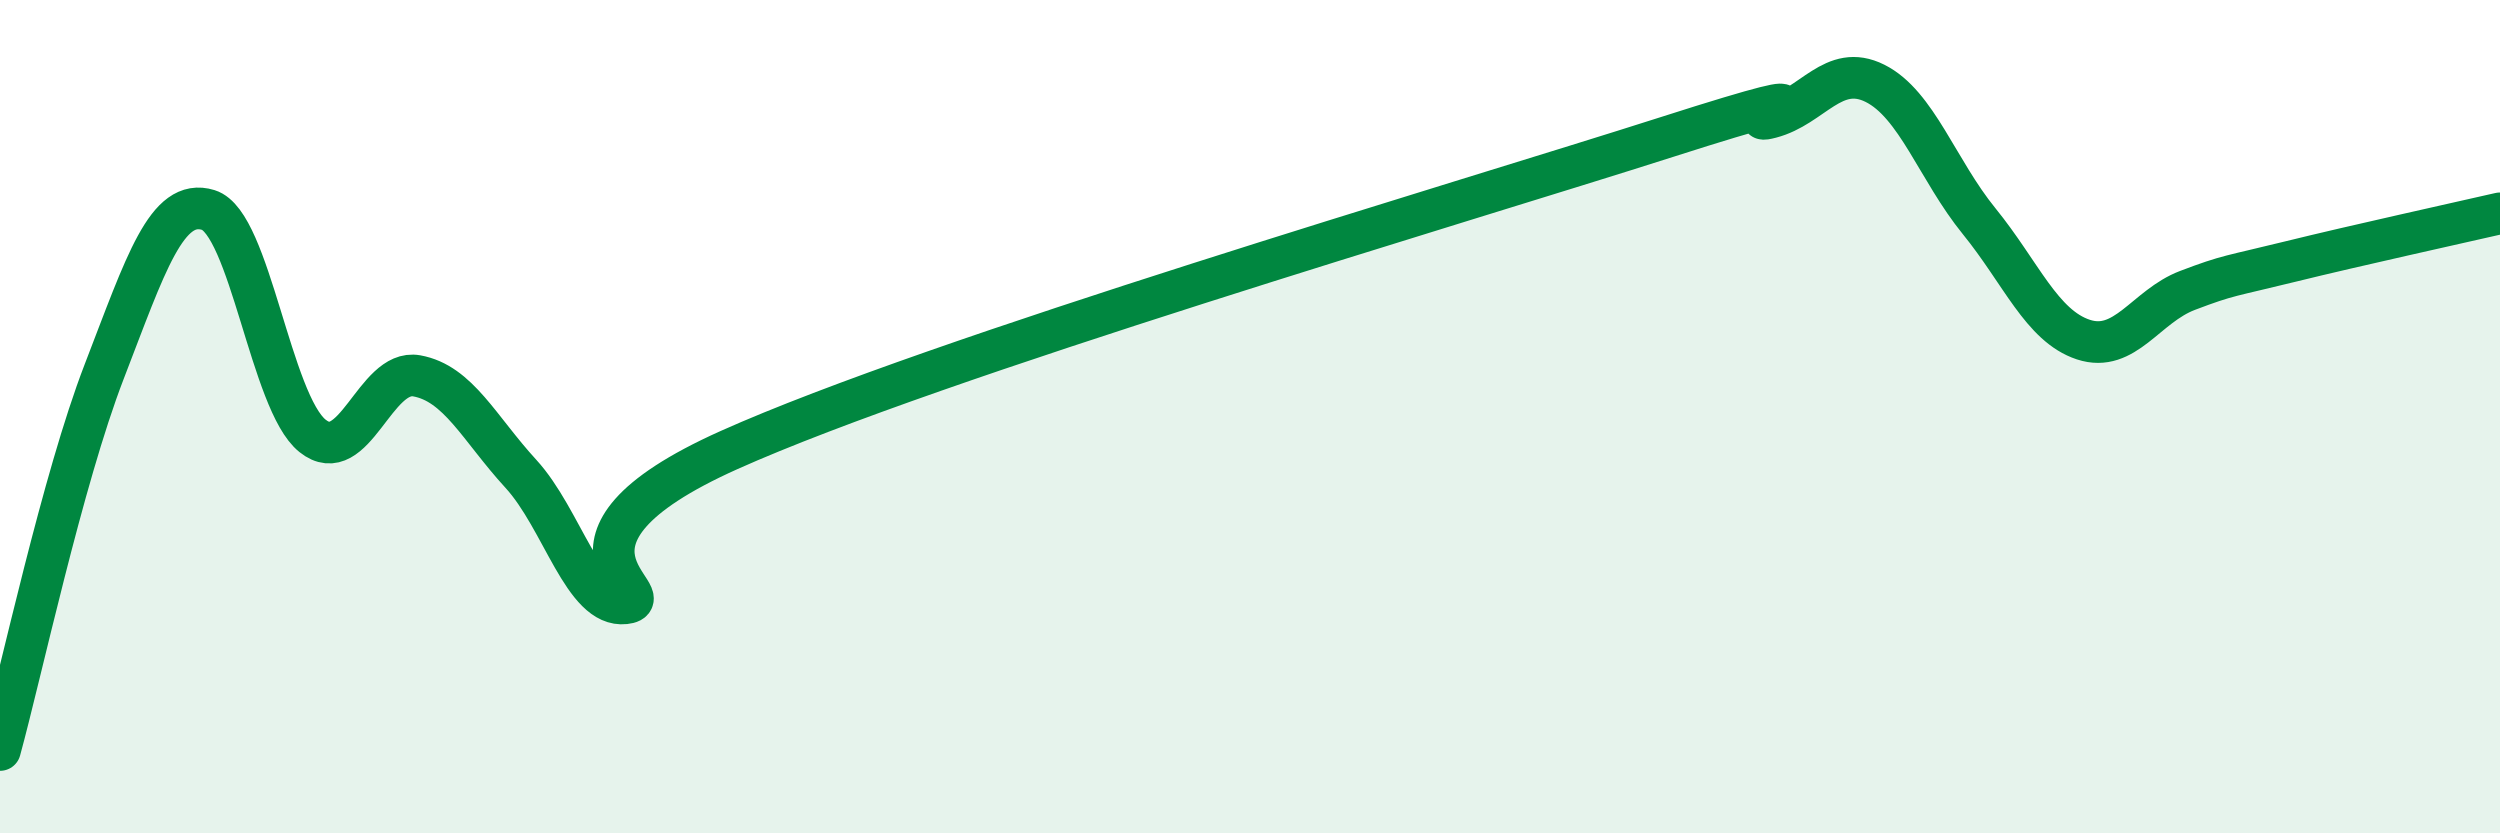 
    <svg width="60" height="20" viewBox="0 0 60 20" xmlns="http://www.w3.org/2000/svg">
      <path
        d="M 0,18 C 0.5,16.18 1.5,11.51 2.5,8.92 C 3.5,6.33 4,4.73 5,5.04 C 6,5.35 6.5,9.66 7.5,10.46 C 8.5,11.26 9,8.84 10,9.02 C 11,9.2 11.5,10.28 12.5,11.37 C 13.5,12.46 14,14.59 15,14.48 C 16,14.37 12.5,13.04 17.5,10.8 C 22.5,8.56 35,4.89 40,3.29 C 45,1.69 41.5,3.08 42.5,2.82 C 43.5,2.56 44,1.5 45,2 C 46,2.5 46.5,4.08 47.5,5.31 C 48.5,6.54 49,7.82 50,8.15 C 51,8.48 51.5,7.35 52.5,6.97 C 53.5,6.59 53.5,6.64 55,6.27 C 56.5,5.9 59,5.35 60,5.12L60 20L0 20Z"
        fill="#008740"
        opacity="0.1"
        stroke-linecap="round"
        stroke-linejoin="round"
      />
      <path
        d="M 0,18 C 0.5,16.18 1.5,11.51 2.5,8.92 C 3.5,6.33 4,4.73 5,5.04 C 6,5.35 6.5,9.66 7.5,10.46 C 8.5,11.26 9,8.84 10,9.02 C 11,9.2 11.5,10.28 12.5,11.37 C 13.5,12.46 14,14.59 15,14.48 C 16,14.37 12.5,13.04 17.5,10.8 C 22.5,8.56 35,4.89 40,3.29 C 45,1.69 41.5,3.08 42.5,2.82 C 43.5,2.56 44,1.5 45,2 C 46,2.5 46.5,4.08 47.5,5.31 C 48.5,6.54 49,7.82 50,8.15 C 51,8.48 51.5,7.35 52.5,6.97 C 53.5,6.59 53.5,6.64 55,6.27 C 56.5,5.9 59,5.35 60,5.12"
        stroke="#008740"
        stroke-width="1"
        fill="none"
        stroke-linecap="round"
        stroke-linejoin="round"
      />
    </svg>
  